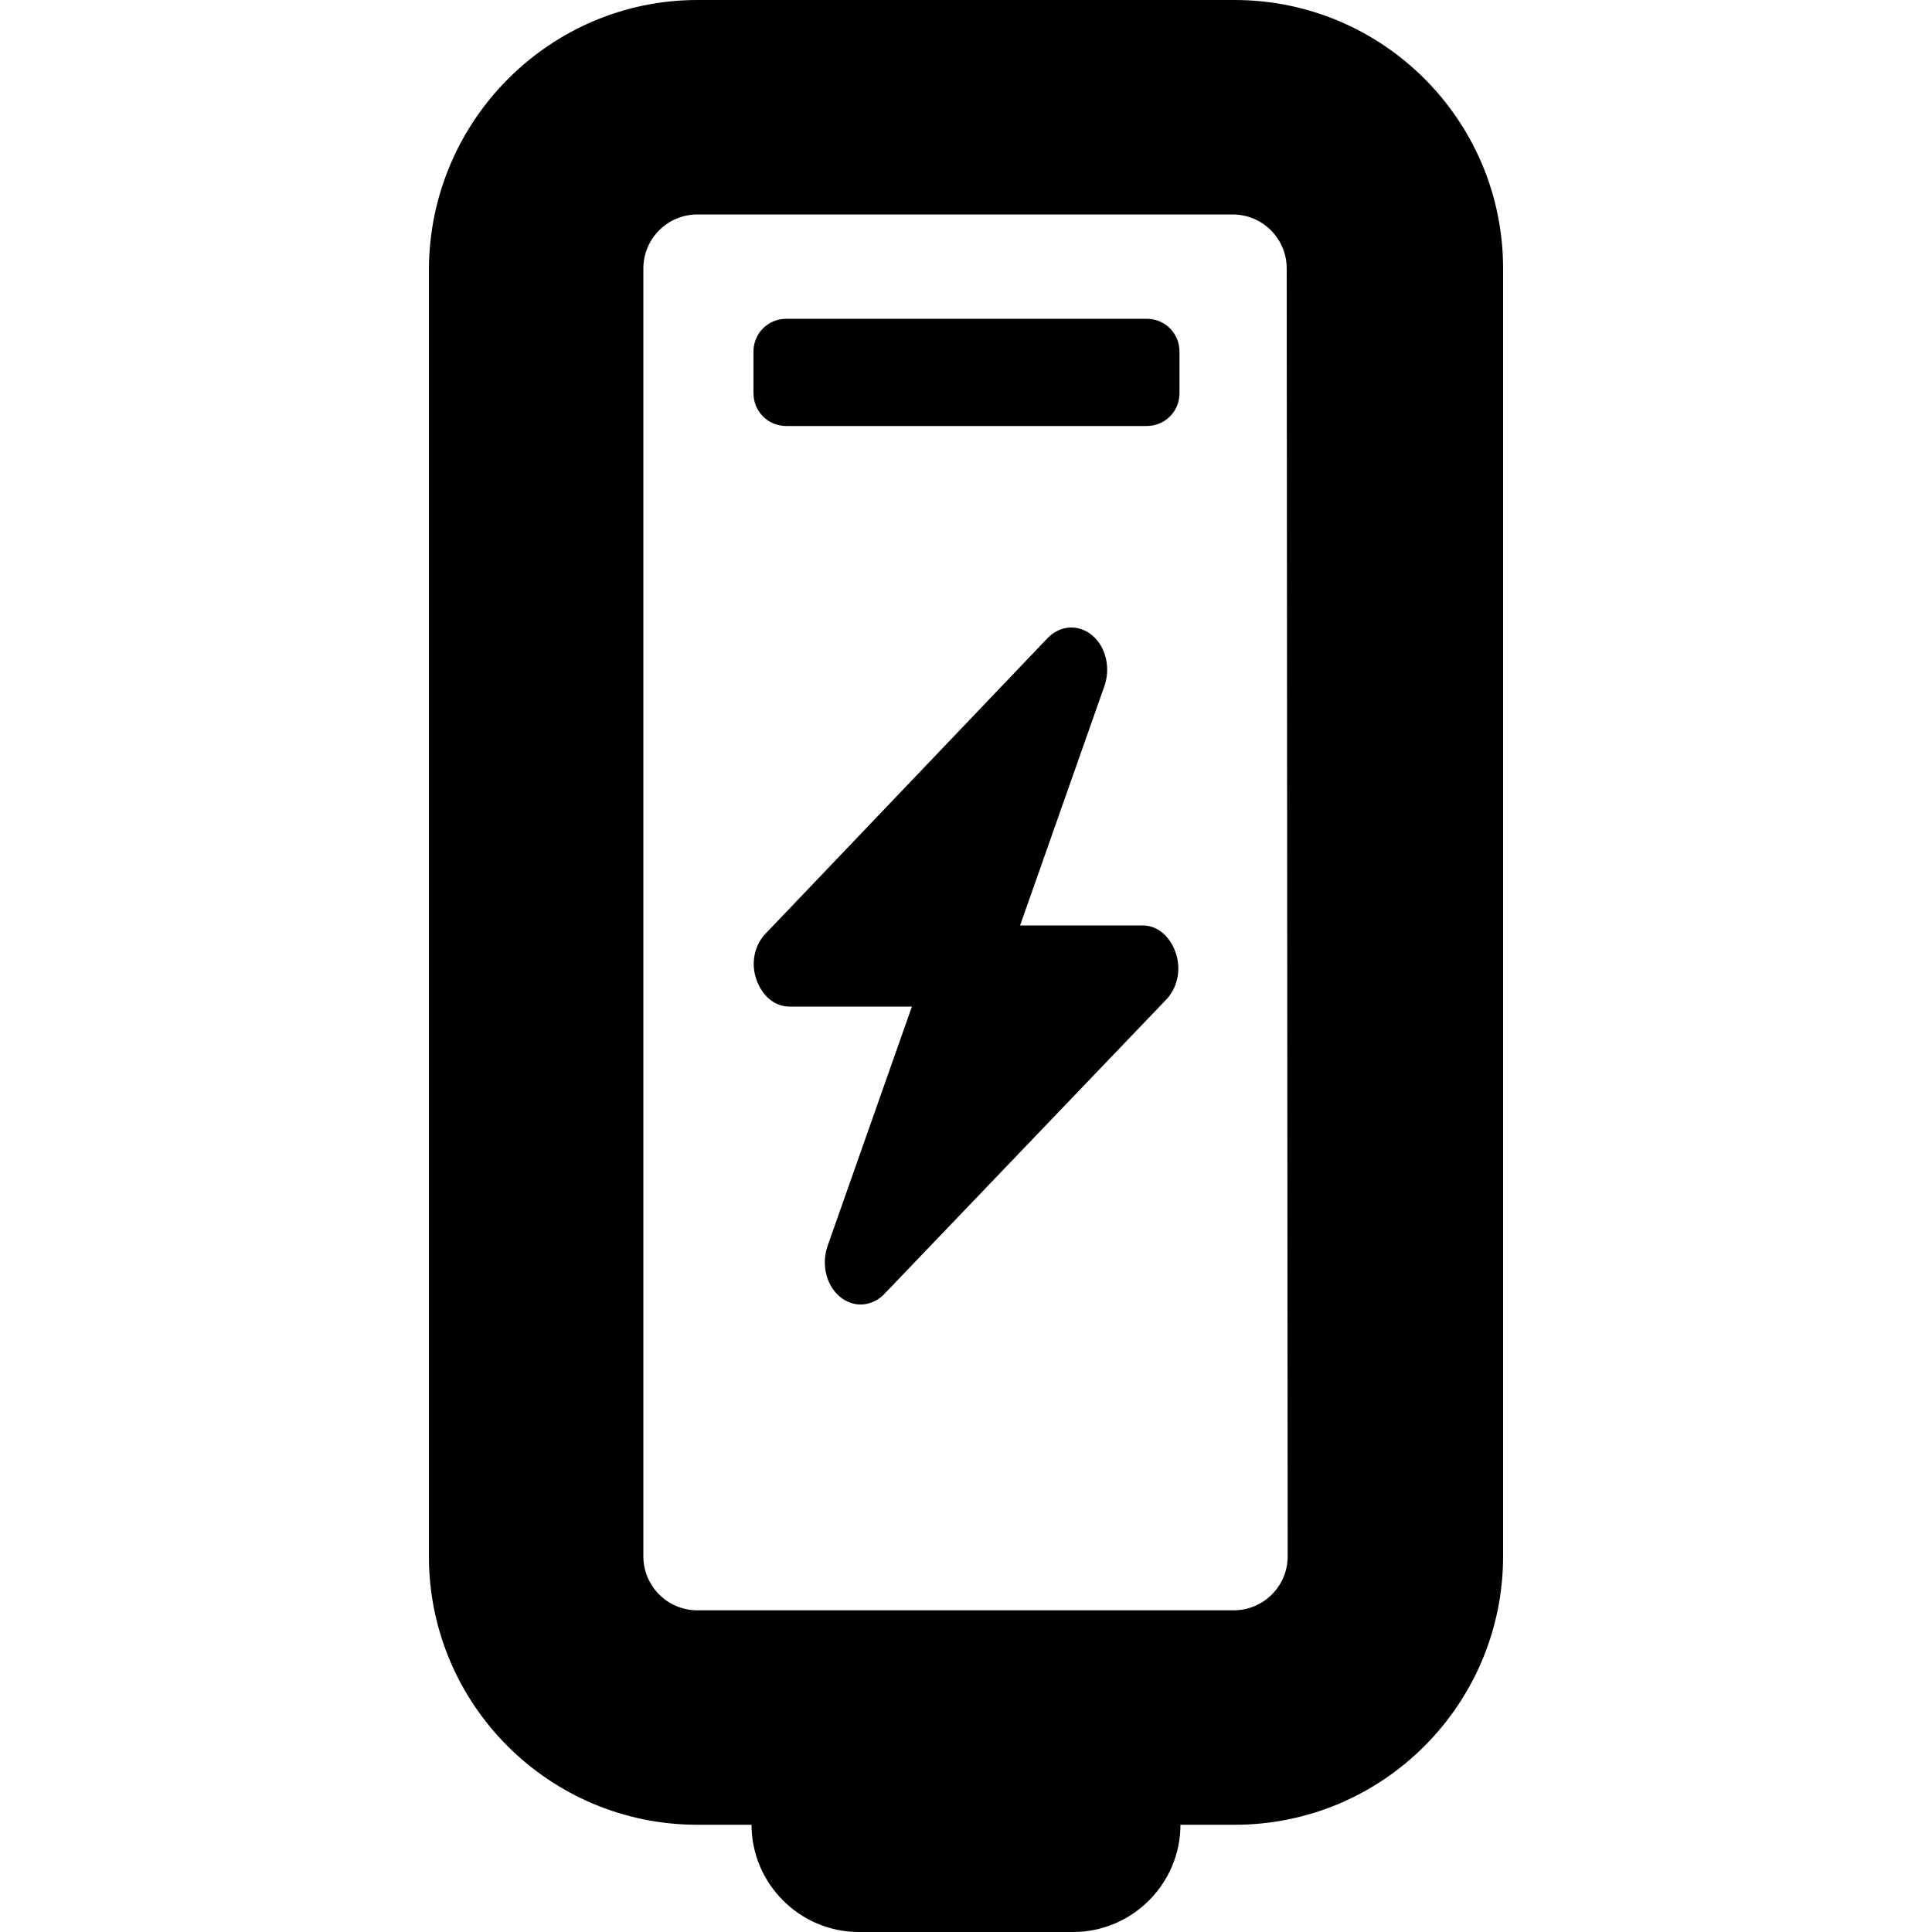 <?xml version="1.0" encoding="utf-8"?>
<!-- Generator: Adobe Illustrator 27.6.1, SVG Export Plug-In . SVG Version: 6.00 Build 0)  -->
<svg version="1.1" id="Layer_2" xmlns="http://www.w3.org/2000/svg" xmlns:xlink="http://www.w3.org/1999/xlink" x="0px" y="0px"
	 viewBox="0 0 200 200" style="enable-background:new 0 0 200 200;" xml:space="preserve">
<path d="M133.2,27.8c0-3.1-2.5-5.6-5.6-5.6H72.2c-3.1,0-5.6,2.5-5.6,5.6v133.3c0,3.1,2.5,5.6,5.6,5.6h55.5c3.1,0,5.6-2.5,5.6-5.6
	L133.2,27.8L133.2,27.8z M127.8,0c15.3,0,27.8,12.4,27.8,27.8v133.3c0,15.3-12.4,27.8-27.8,27.8h-5.6c0,6.1-5,11.1-11.1,11.1H88.9
	c-6.1,0-11.1-5-11.1-11.1h-5.6c-15.3,0-27.8-12.4-27.8-27.8V27.8C44.5,12.4,57,0,72.2,0H127.8z"/>
<path d="M81.4,33h37.3c1.9,0,3.4,1.5,3.4,3.4v4.3c0,1.9-1.5,3.4-3.4,3.4H81.4c-1.9,0-3.4-1.5-3.4-3.4v-4.3C78,34.5,79.5,33,81.4,33z
	"/>
<path d="M121.7,98.6c-0.6-1.7-1.9-2.8-3.4-2.8h-12.7l8.7-24.7c0.7-1.9,0.2-4.1-1.2-5.3c-1.4-1.2-3.3-1.1-4.6,0.2L79.3,96.6
	c-1.2,1.2-1.6,3.1-1,4.8c0.6,1.7,1.9,2.8,3.4,2.8h12.7l-8.7,24.7c-0.7,1.9-0.2,4.1,1.2,5.3c1.4,1.2,3.3,1.1,4.6-0.2l29.3-30.6
	C121.9,102.2,122.3,100.3,121.7,98.6z"/>
</svg>
